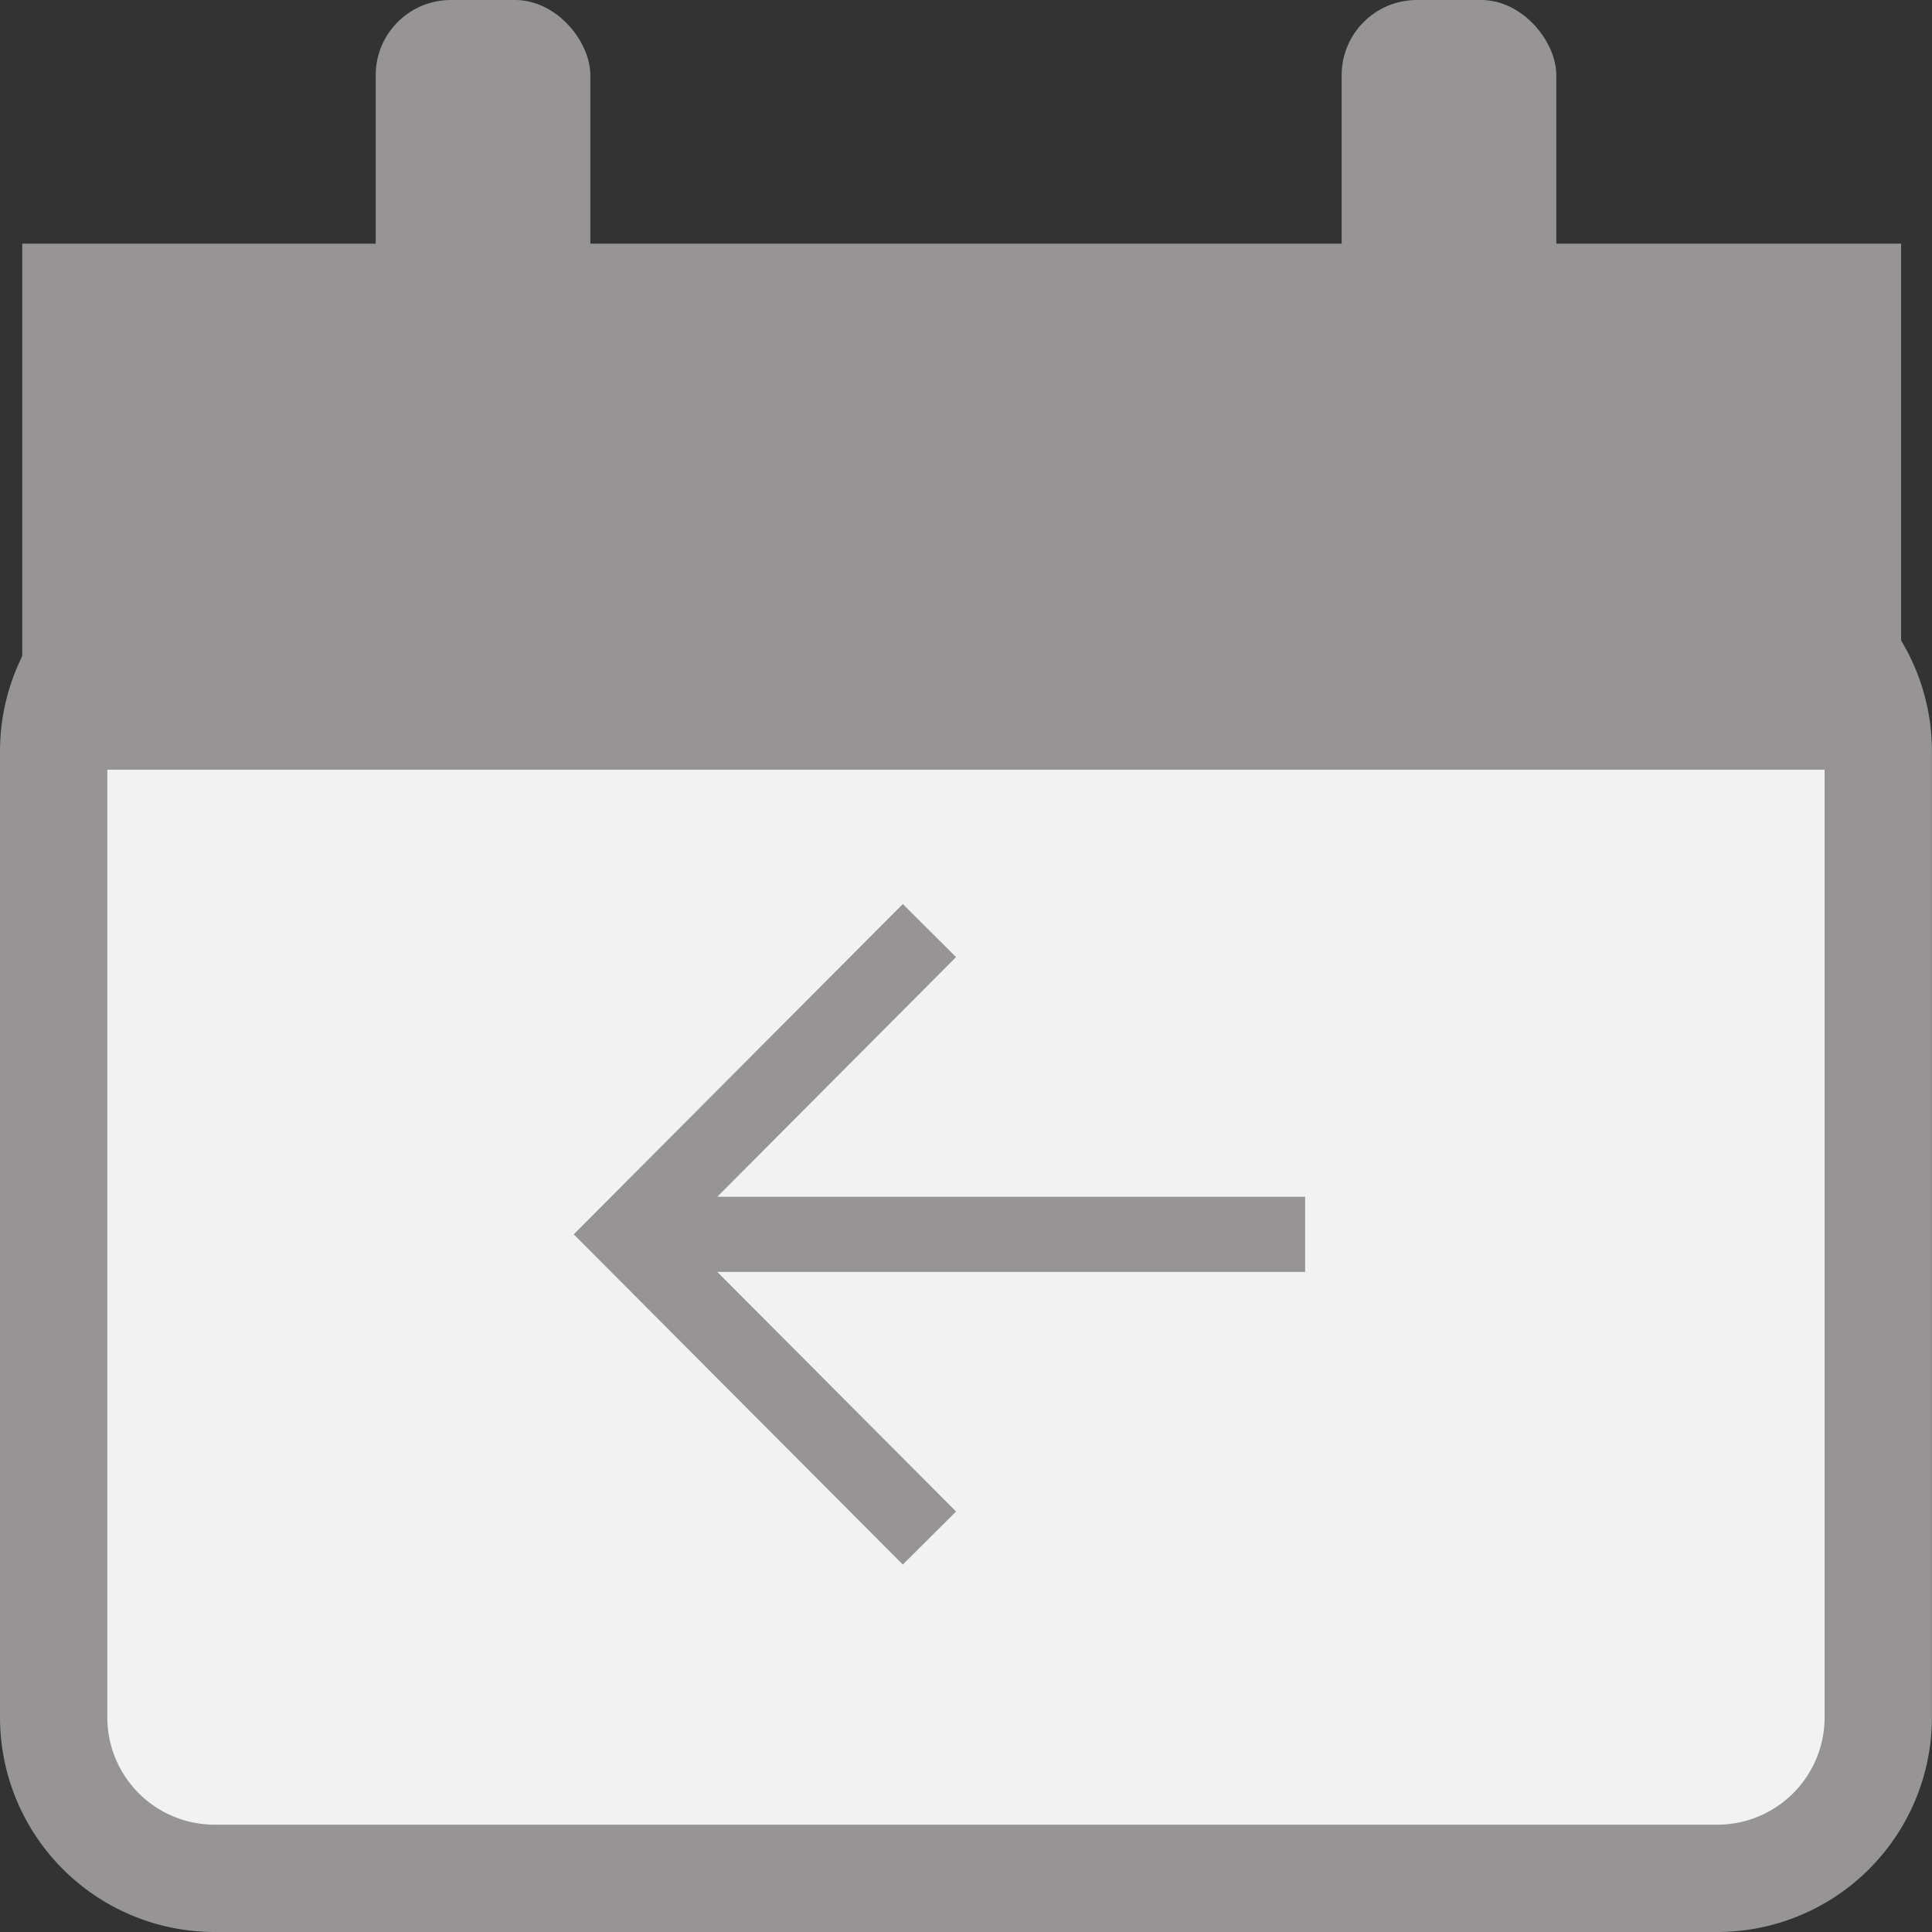 <svg xmlns='http://www.w3.org/2000/svg' viewBox='0 0 25.707 25.707'><rect x="0" y="0" width="25.707" height="25.707" fill="#333333" stroke="none"/><path data-name='Rectangle 1513' fill='transparent' d='M.296.242h25v25h-25z'/><rect data-name='Rectangle 1514' width='24.278' height='17.138' rx='1.54' transform='translate(.714 7.855)' fill='#f2f2f2'/><path data-name='Path 426' d='M22.85 8.569a1.428 1.428 0 011.428 1.428v12.854a1.428 1.428 0 01-1.428 1.428H2.856a1.428 1.428 0 01-1.428-1.428V9.997a1.428 1.428 0 011.428-1.428H22.85m0-1.428H2.856A2.856 2.856 0 000 9.997v12.854a2.856 2.856 0 002.856 2.856H22.85a2.856 2.856 0 002.856-2.856V9.997a2.856 2.856 0 00-2.856-2.856z' fill='#969494'/><path data-name='Rectangle 1515' fill='#969494' d='M.296 3.242h25v7h-25z'/><rect data-name='Rectangle 1516' width='2.856' height='7.141' rx='1' transform='translate(4.999)' fill='#969494'/><rect data-name='Rectangle 1517' width='2.856' height='7.141' rx='1' transform='translate(17.852)' fill='#969494'/><path data-name='Line 25' fill='none' stroke='#969494' stroke-miterlimit='10' d='M17.366 16.424H8.797'/><path data-name='Path 427' d='M12.367 20.465L8.34 16.424l4.027-4.042' fill='none' stroke='#969494' stroke-miterlimit='10'/></svg>